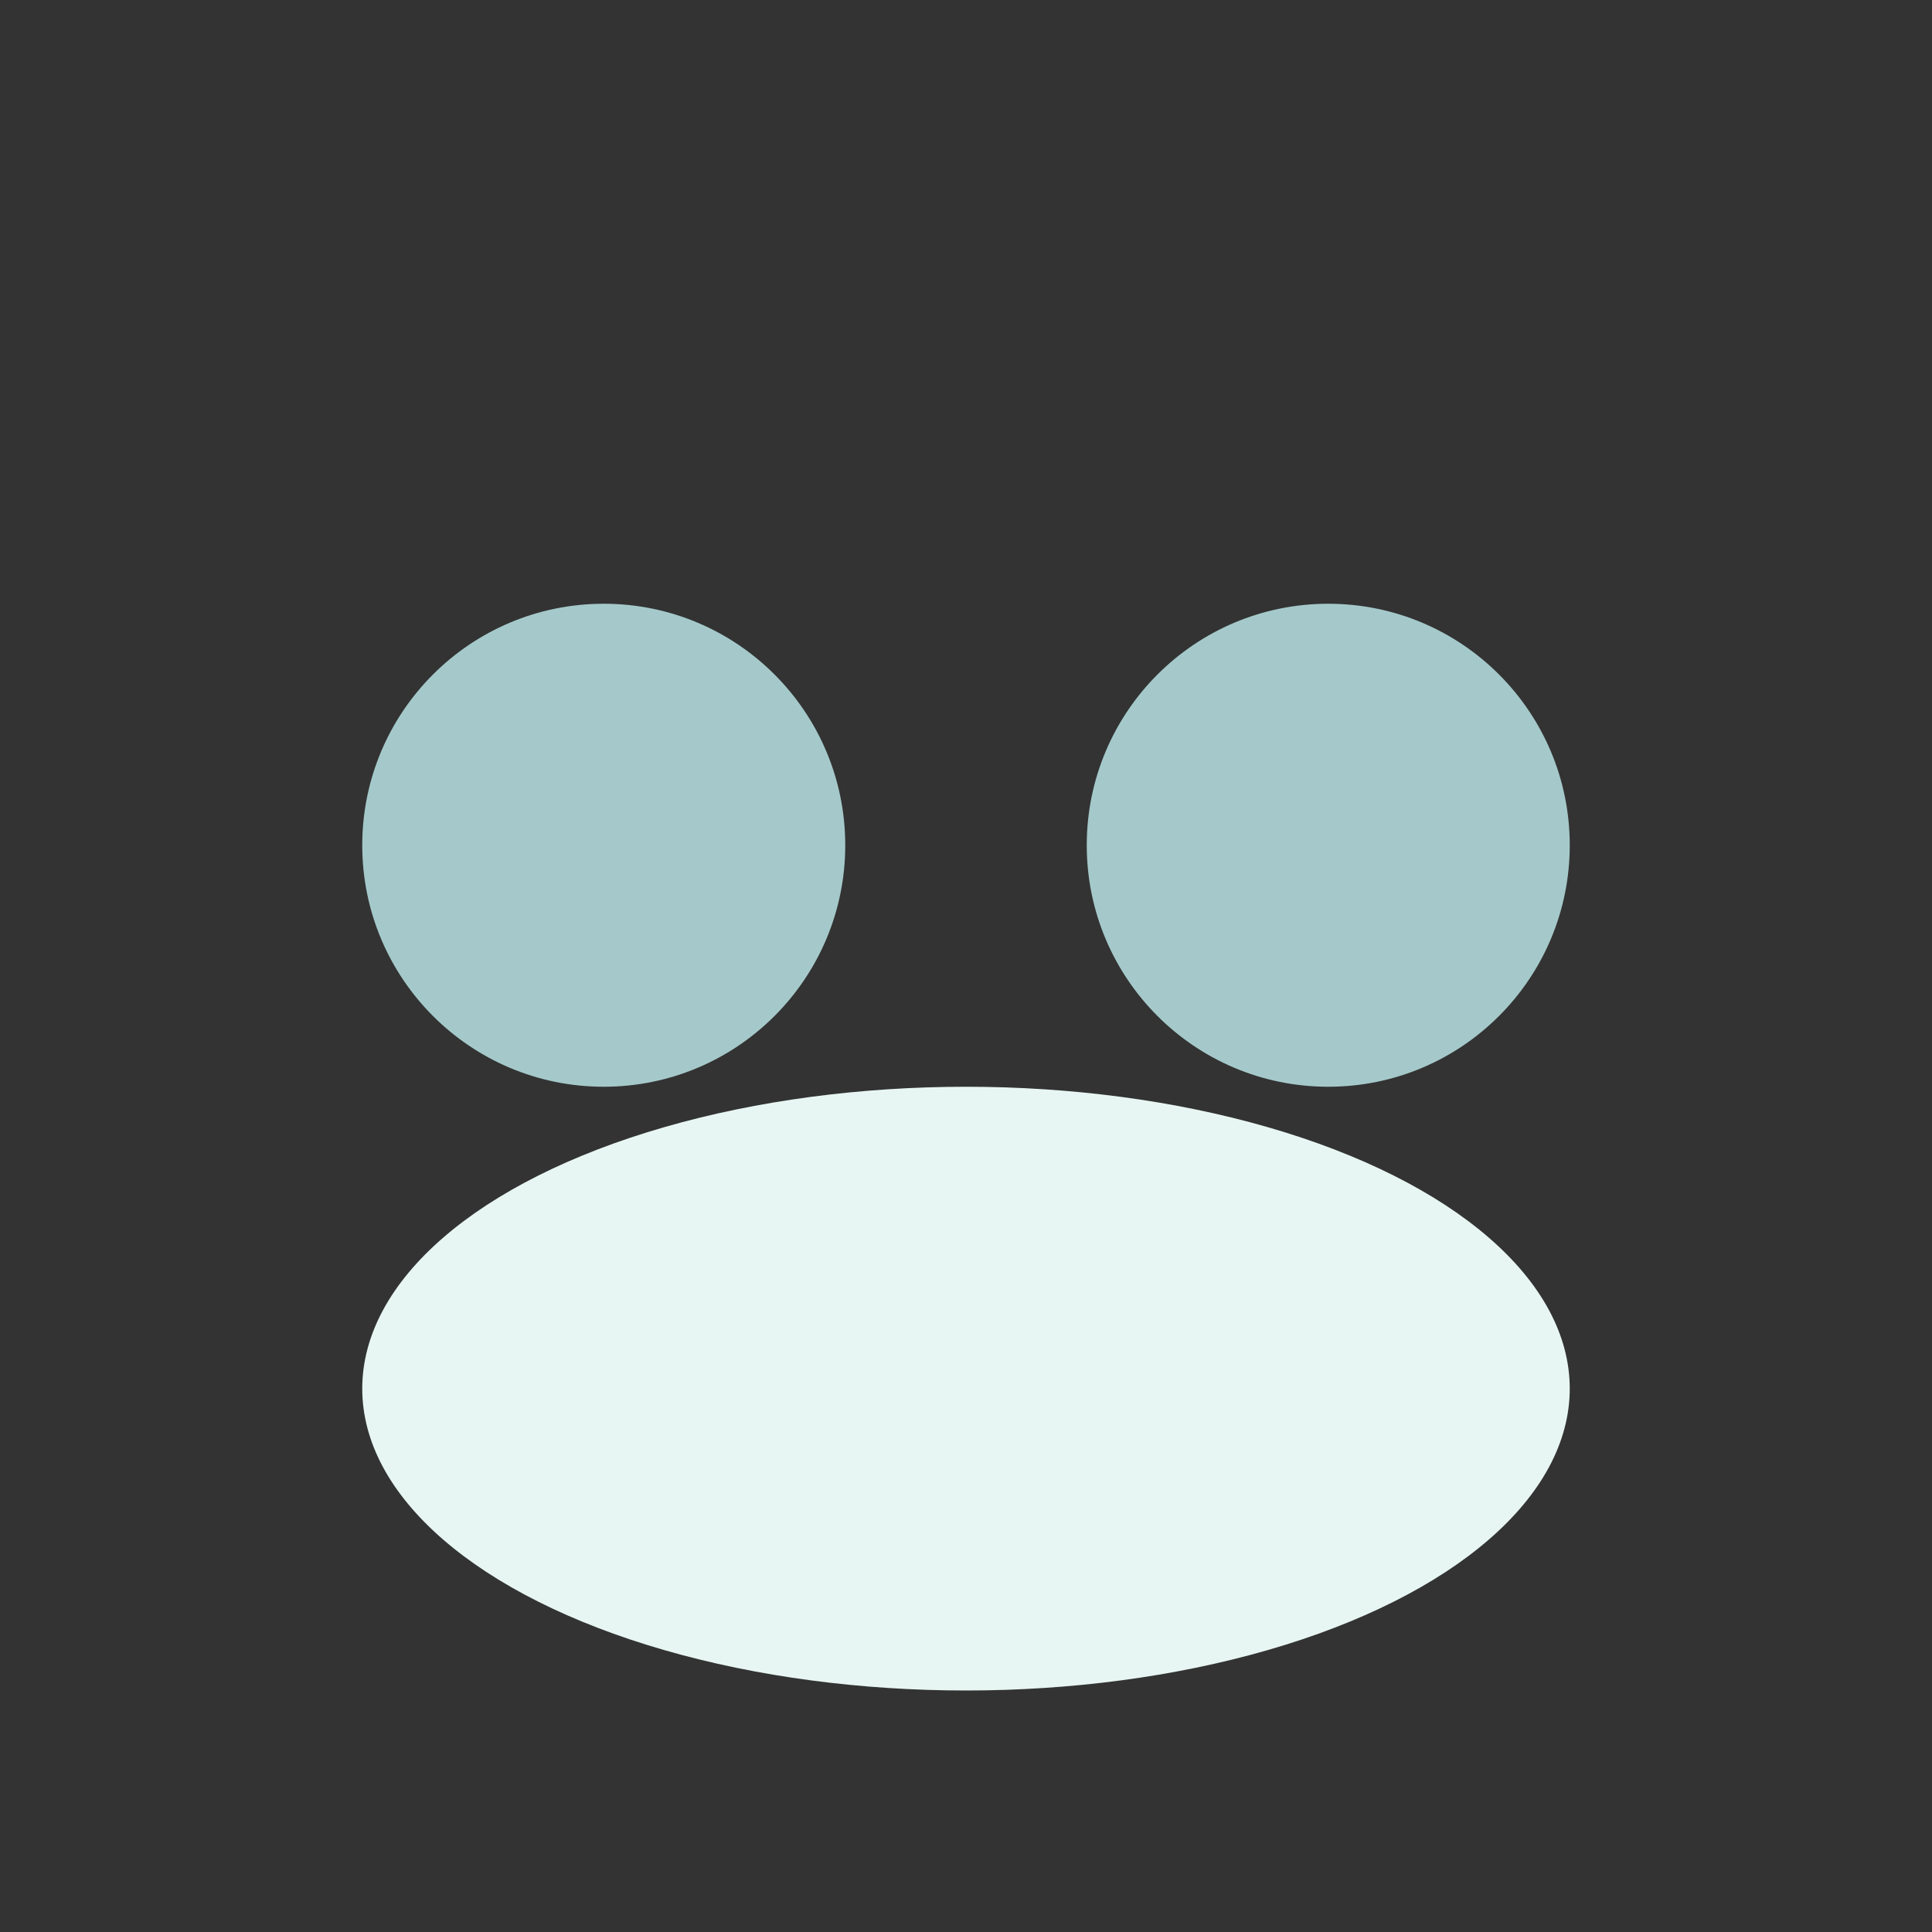 <?xml version="1.0" encoding="UTF-8"?>
<svg xmlns="http://www.w3.org/2000/svg" width="32" height="32" viewBox="0 0 32 32"><rect x="0" y="0" width="32" height="32" fill="#333333" stroke="none"/><circle cx="10" cy="14" r="4" fill="#A5C9CA"/><circle cx="22" cy="14" r="4" fill="#A5C9CA"/><ellipse cx="16" cy="23" rx="10" ry="5" fill="#E7F6F2"/></svg>